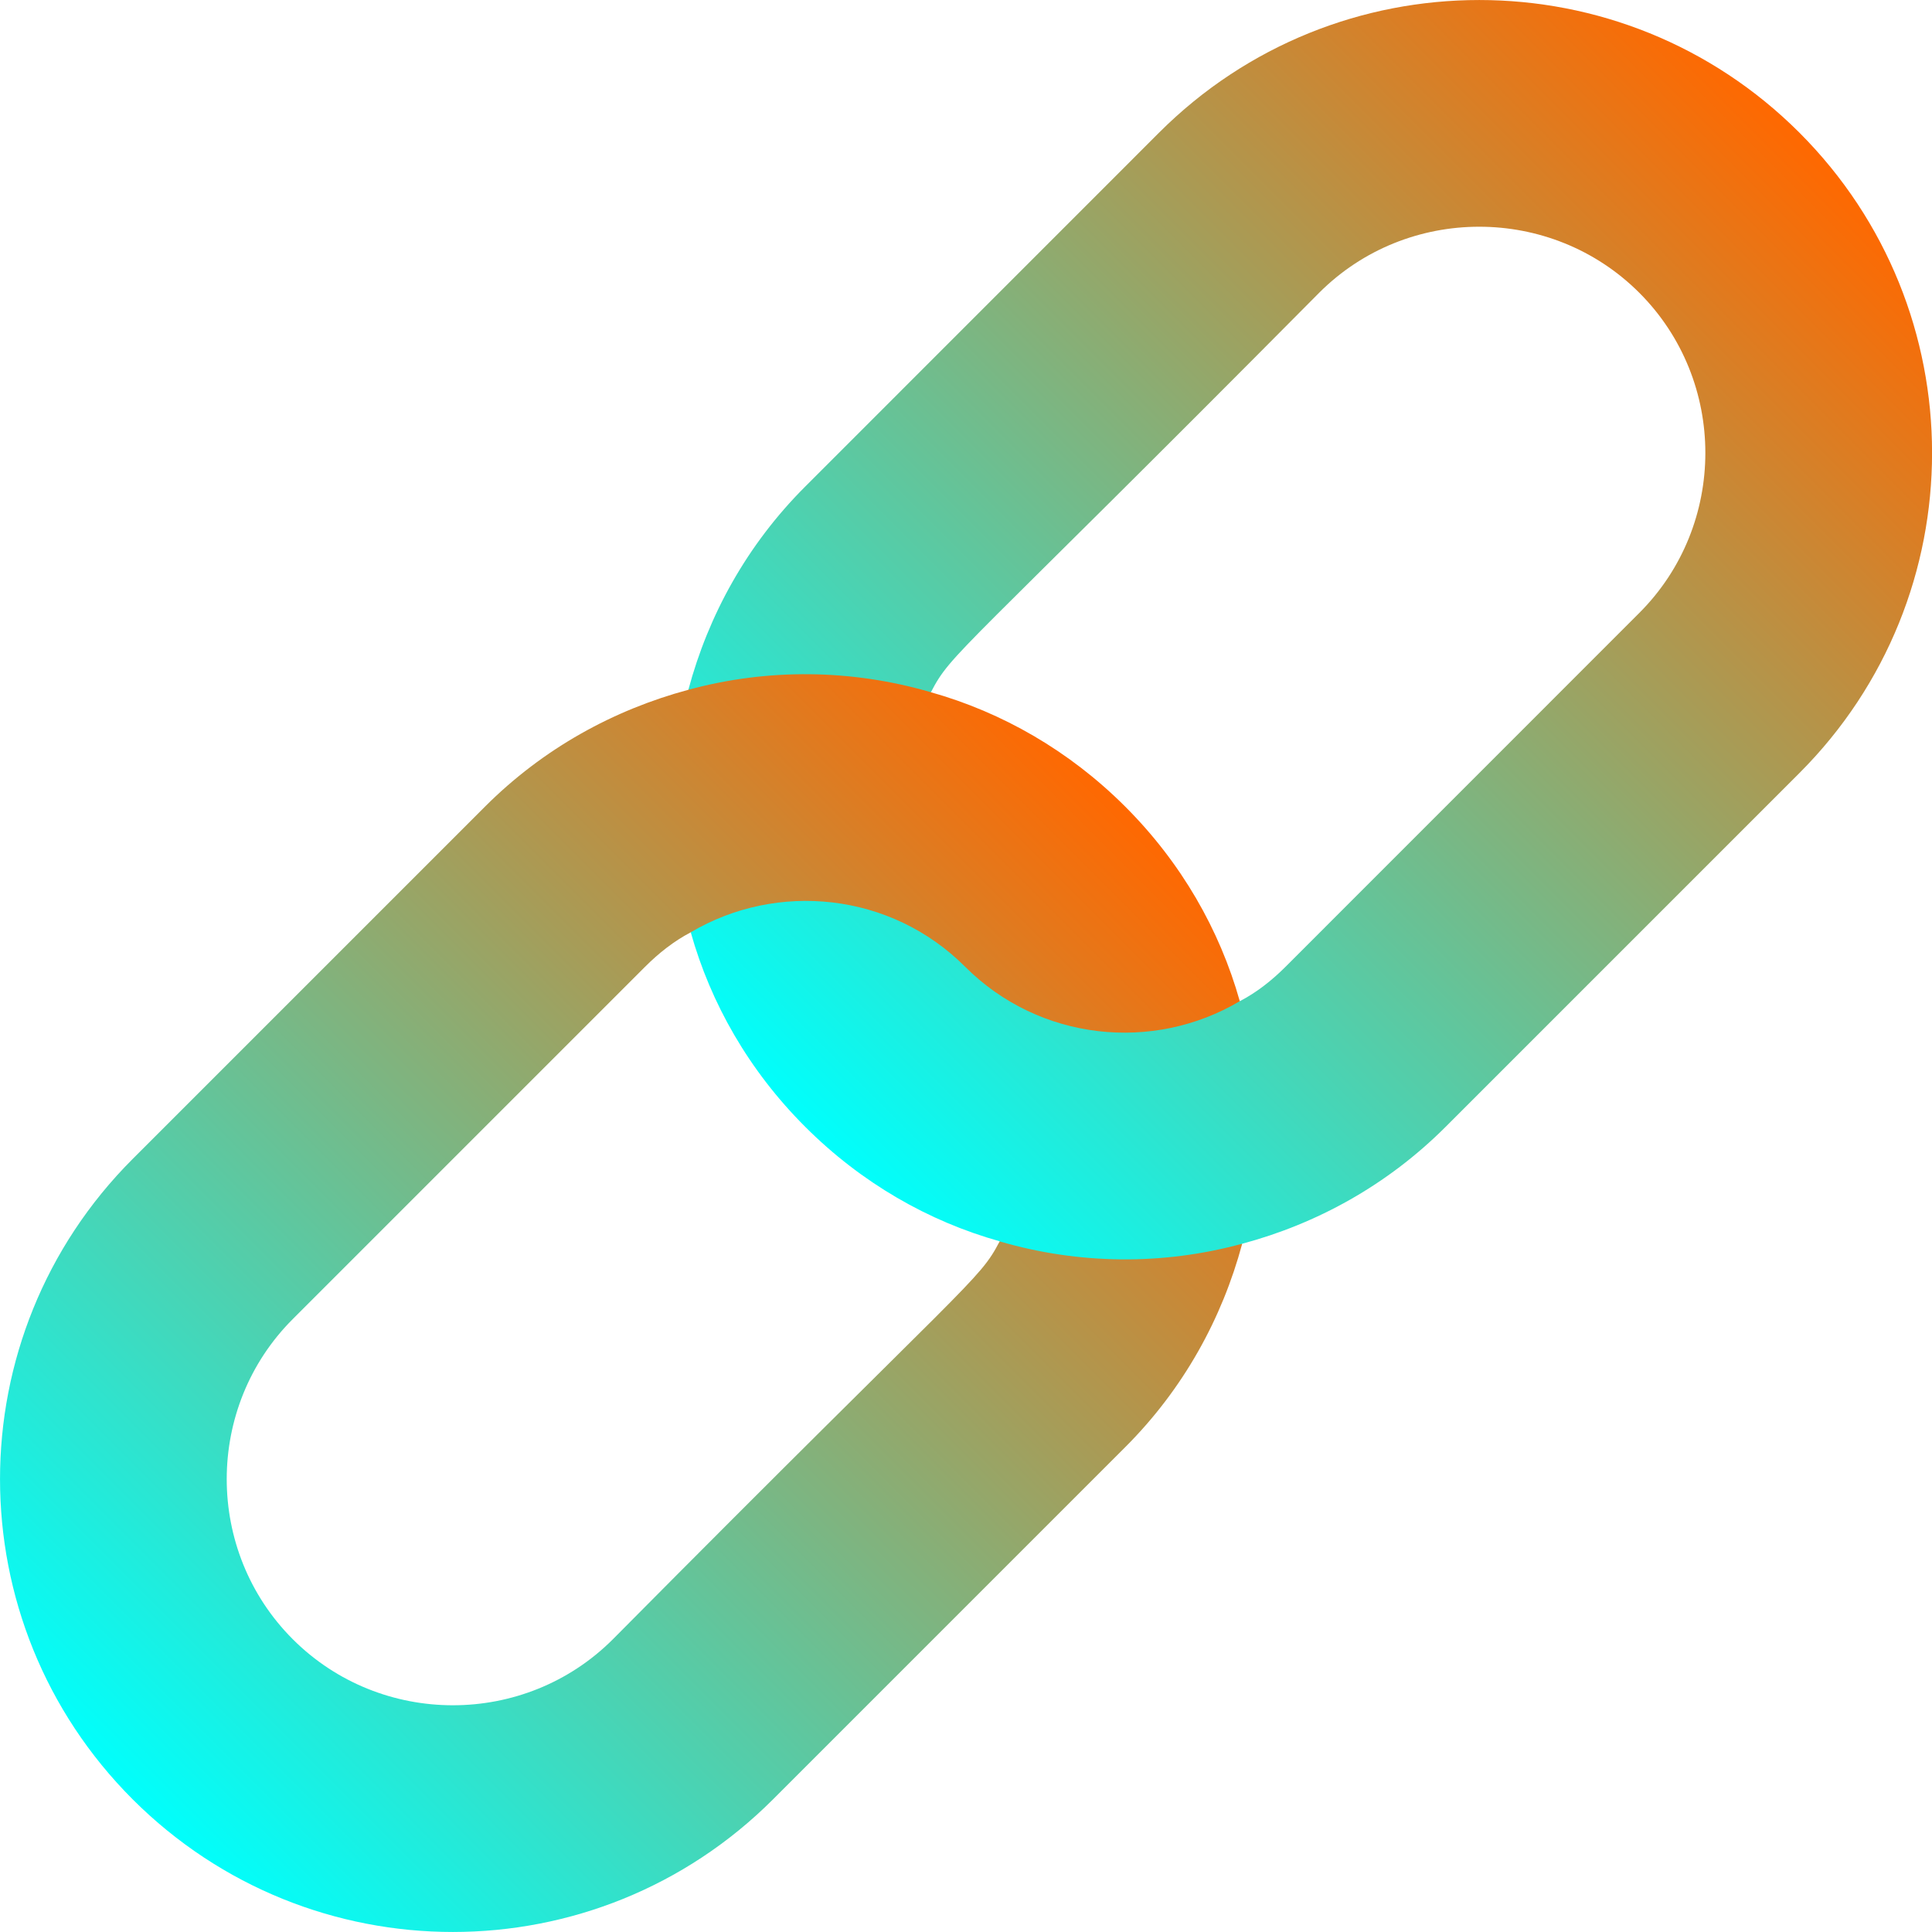 <svg width="24" height="24" viewBox="0 0 24 24" fill="none" xmlns="http://www.w3.org/2000/svg">
<g clip-path="url(#clip0)">
<path d="M8.581 11.582C8.829 12.467 9.306 13.302 10.003 13.998C10.699 14.694 11.534 15.172 12.419 15.42L12.986 16.982L15.432 15.45C16.357 15.202 17.232 14.724 17.958 13.998L22.353 9.603C24.55 7.406 24.55 3.846 22.353 1.648C20.155 -0.549 16.596 -0.549 14.398 1.648L10.003 6.044C9.277 6.769 8.799 7.644 8.551 8.569L10.003 10.021L11.564 8.599C11.827 8.096 11.869 8.192 16.387 3.637C17.48 2.543 19.27 2.543 20.364 3.637C21.458 4.731 21.458 6.521 20.364 7.614L15.969 12.01C15.8 12.179 15.611 12.328 15.402 12.437L12.986 11.015L10.002 10.021L8.581 11.582Z" fill="url(#paint0_linear)"/>
<path d="M13.979 17.976L9.603 22.352C7.406 24.549 3.846 24.549 1.648 22.352C-0.549 20.154 -0.549 16.594 1.648 14.397L6.024 10.021C6.75 9.295 7.625 8.818 8.55 8.569C9.534 8.301 10.578 8.311 11.563 8.599C12.448 8.848 13.283 9.325 13.979 10.021C14.675 10.717 15.152 11.552 15.401 12.437C14.327 13.074 12.915 12.934 11.99 12.01C11.066 11.085 9.654 10.946 8.58 11.582C8.371 11.691 8.182 11.841 8.013 12.01L3.637 16.386C2.543 17.479 2.543 19.269 3.637 20.363C4.731 21.457 6.521 21.457 7.614 20.363C12.102 15.838 12.154 15.924 12.418 15.421C13.402 15.709 14.446 15.719 15.431 15.45C15.182 16.375 14.705 17.25 13.979 17.976Z" fill="url(#paint1_linear)"/>
</g>
<defs>
<linearGradient id="paint0_linear" x1="10.002" y1="13.997" x2="22.351" y2="1.649" gradientUnits="userSpaceOnUse">
<stop stop-color="#00FFFC"/>
<stop offset="1" stop-color="#FF6800"/>
</linearGradient>
<linearGradient id="paint1_linear" x1="1.649" y1="22.349" x2="13.978" y2="10.021" gradientUnits="userSpaceOnUse">
<stop stop-color="#00FFFC"/>
<stop offset="1" stop-color="#FF6801"/>
</linearGradient>
<clipPath id="clip0">
<rect width="24" height="24" fill="white"/>
</clipPath>
</defs>
</svg>
